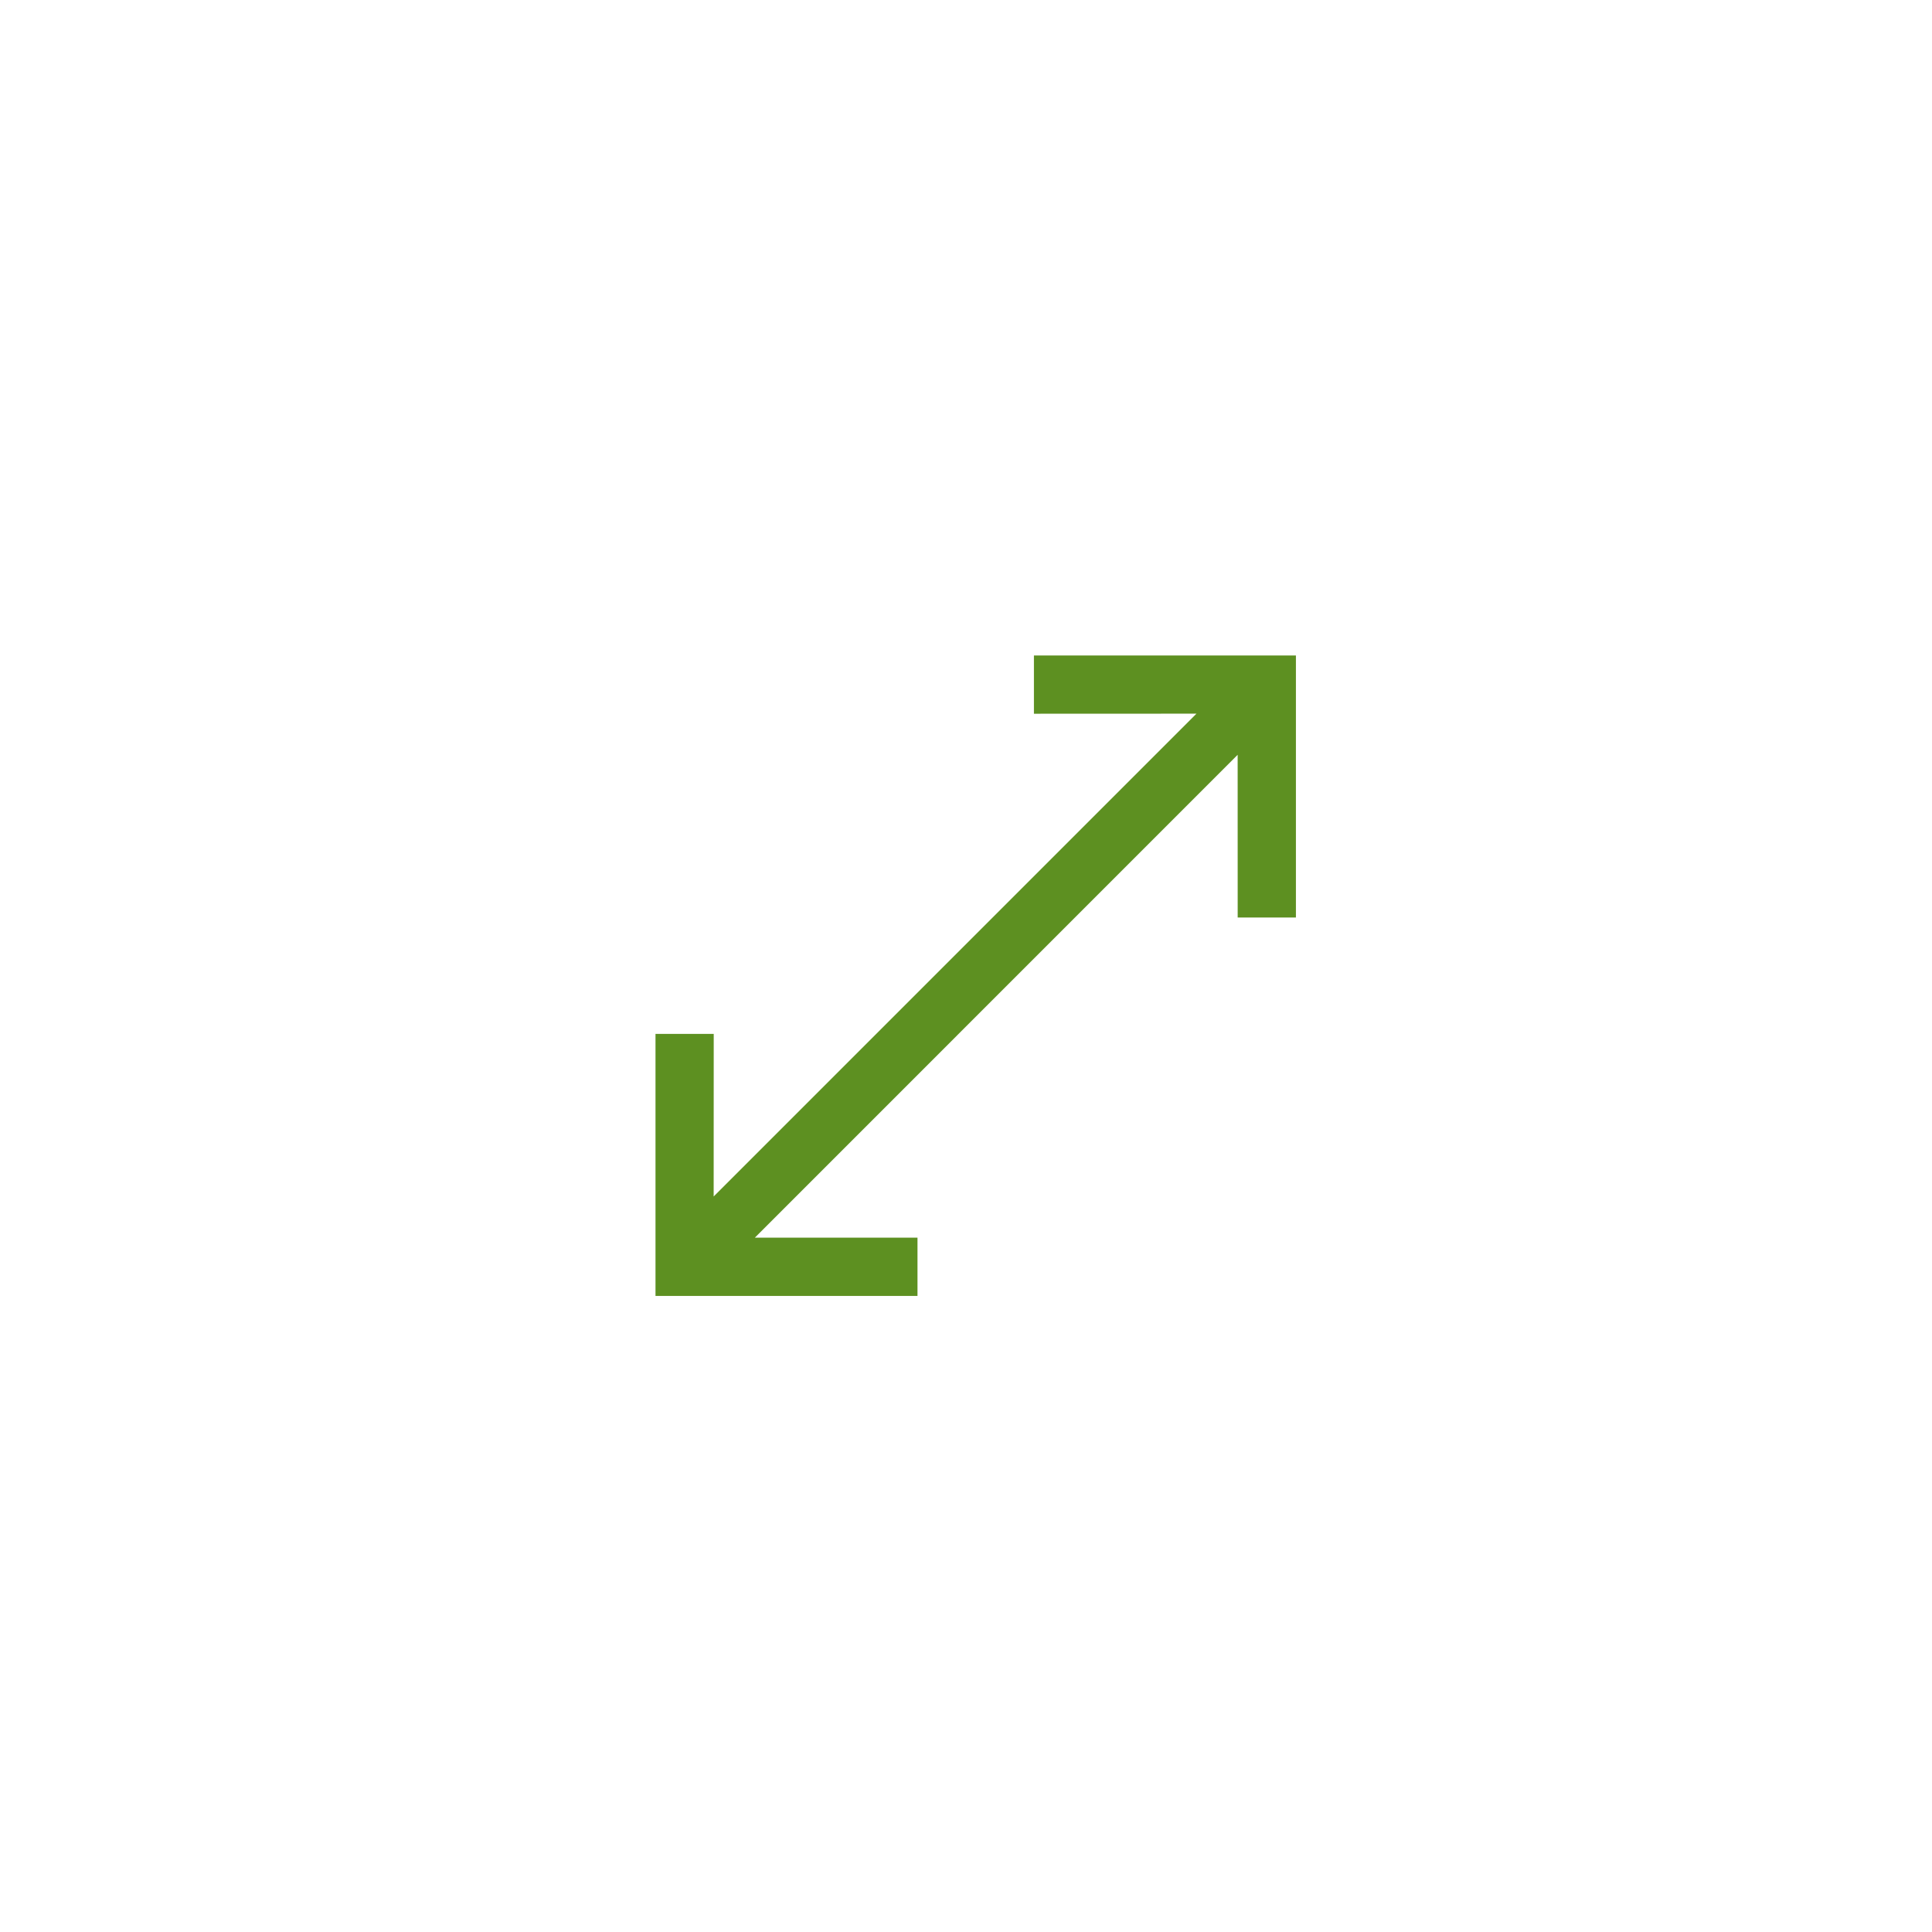 <?xml version="1.0" encoding="UTF-8"?>
<svg xmlns="http://www.w3.org/2000/svg" width="56" height="56" viewBox="0 0 56 56">
  <path d="M37.563 19v7.594h-1.688l-.001-4.716L21.88 35.874l4.714.001v1.688H19v-7.594h1.688l-.002 4.712L34.68 20.686l-4.711.002V19h7.593z" fill="#5D9021" fill-rule="nonzero"></path>
</svg>
